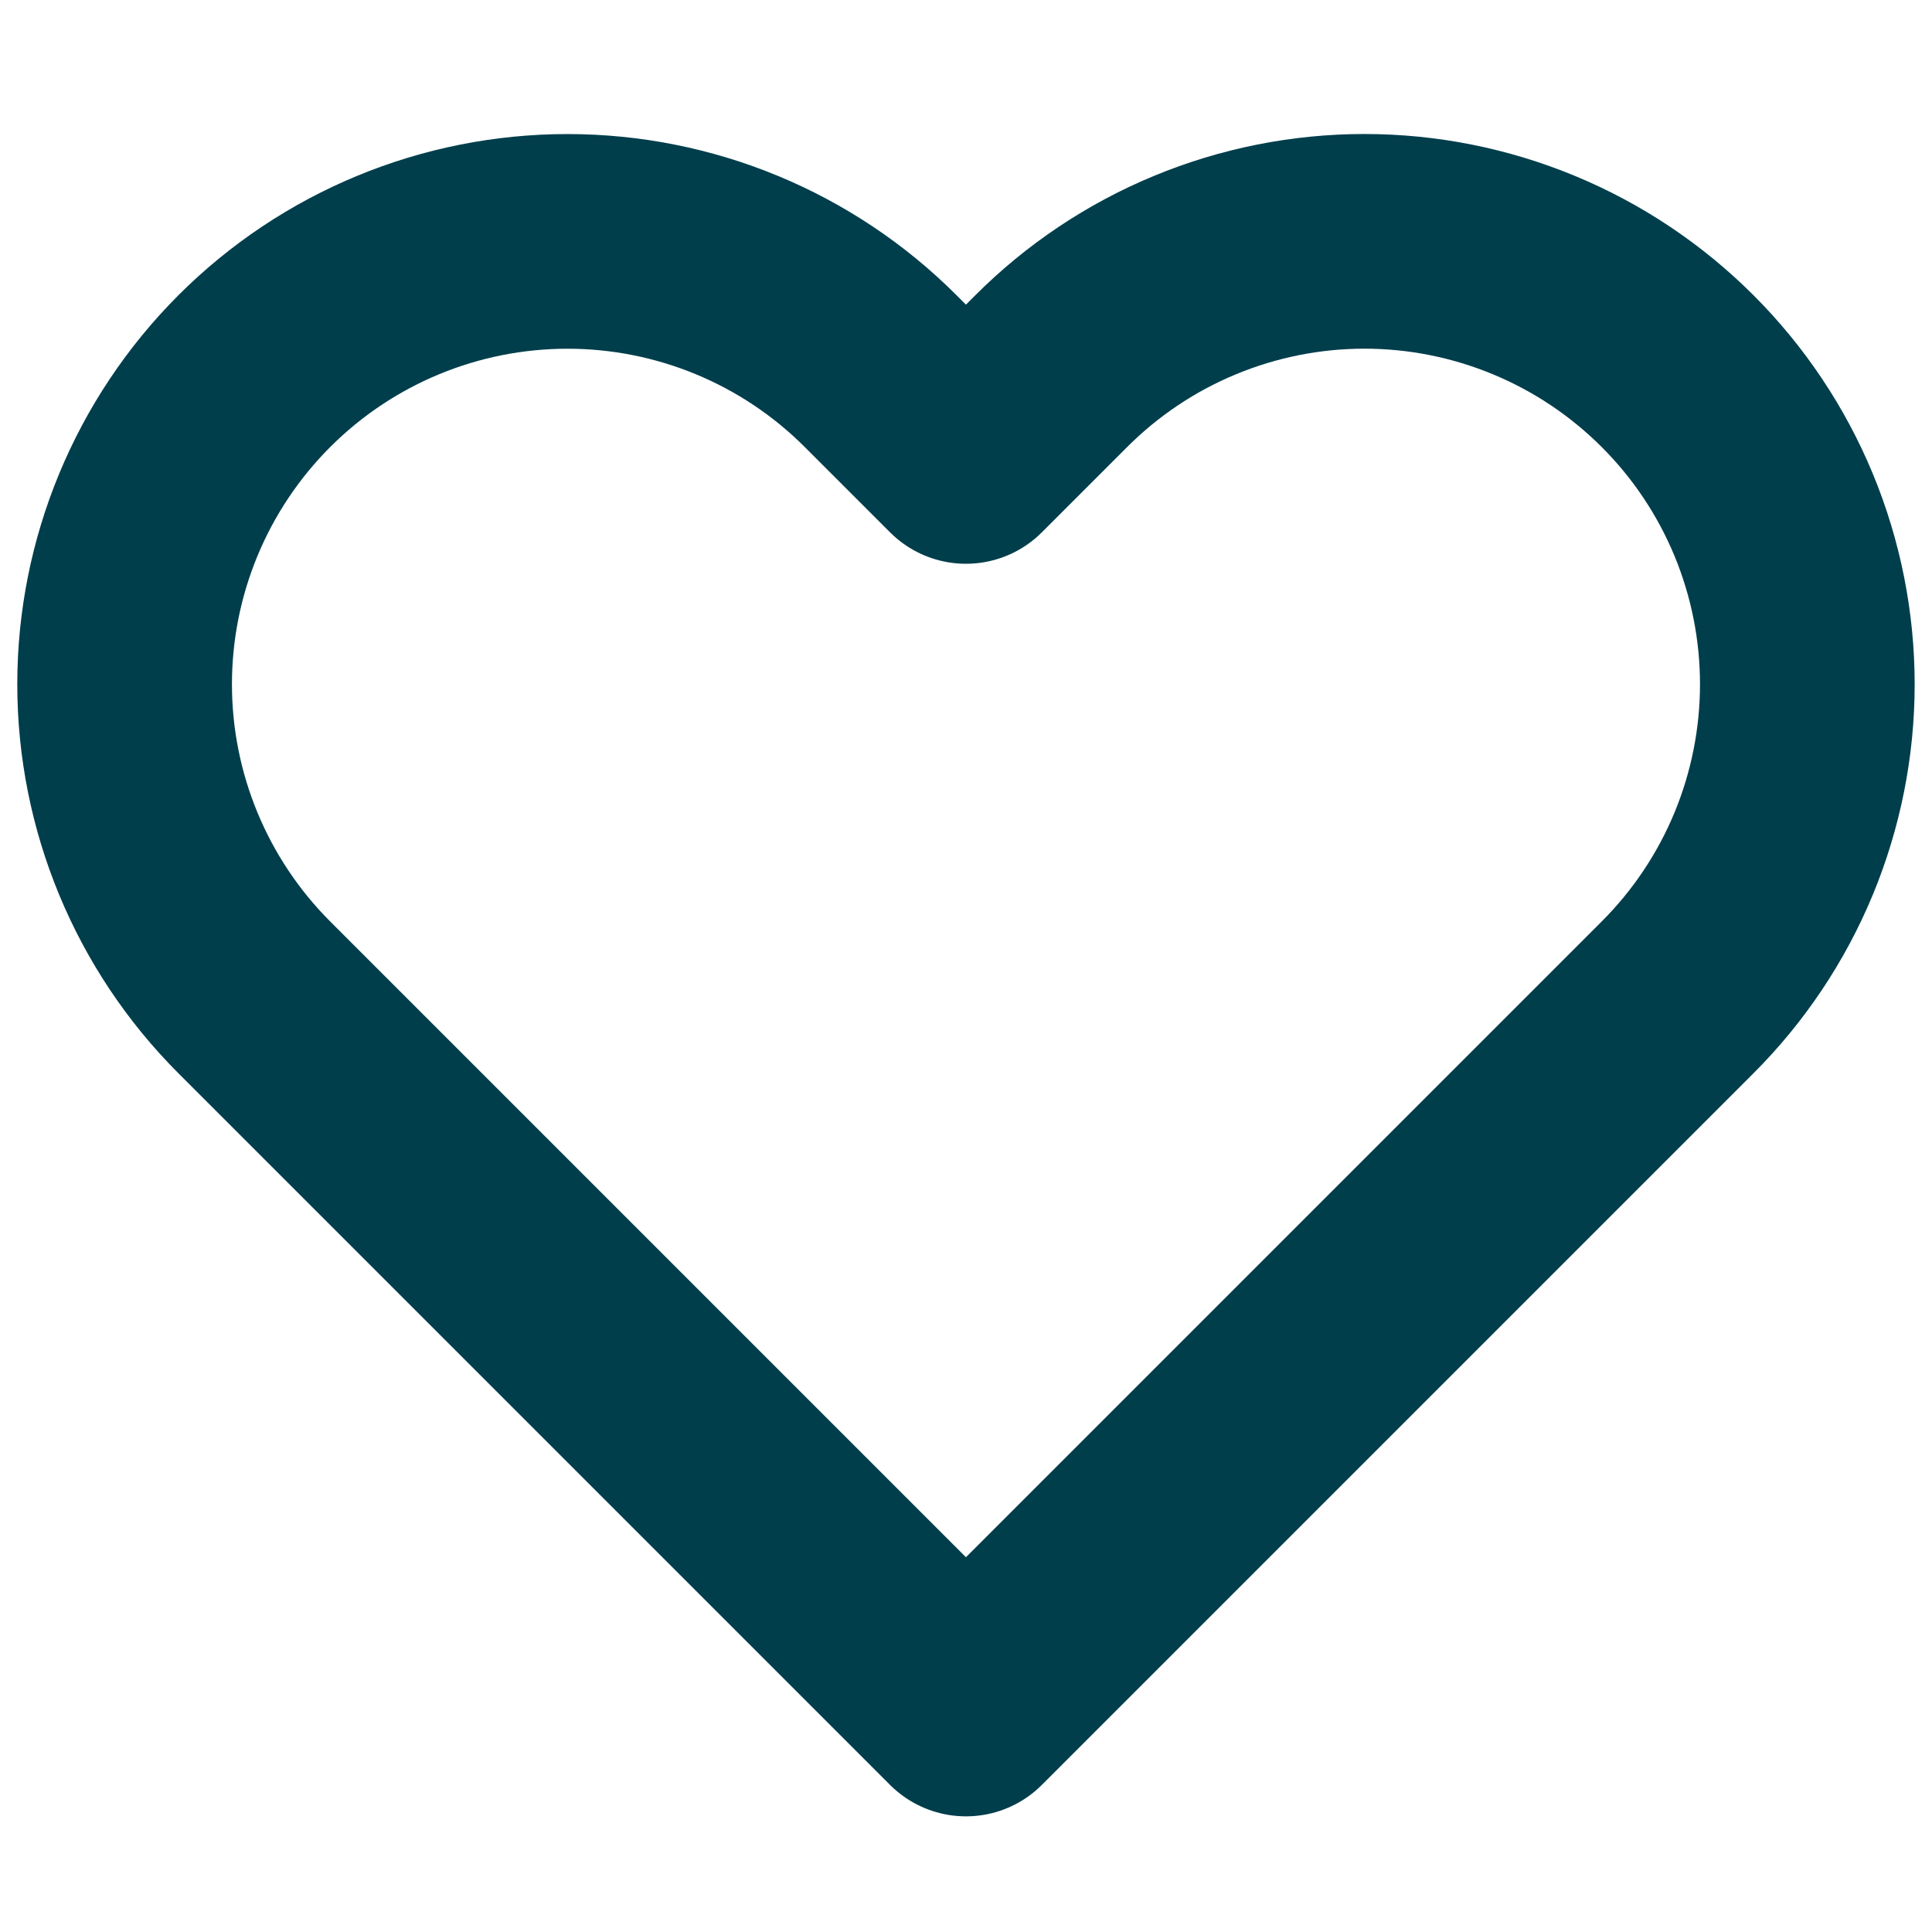 <?xml version="1.0" encoding="UTF-8"?> <svg xmlns="http://www.w3.org/2000/svg" width="36" height="36" viewBox="0 0 36 36" fill="none"><path d="M31.259 6.915C30.493 6.149 29.583 5.54 28.582 5.126C27.581 4.711 26.508 4.497 25.424 4.497C24.34 4.497 23.267 4.711 22.266 5.126C21.265 5.54 20.355 6.149 19.589 6.915L17.999 8.505L16.409 6.915C14.862 5.367 12.763 4.498 10.574 4.498C8.386 4.498 6.287 5.367 4.739 6.915C3.192 8.463 2.322 10.561 2.322 12.75C2.322 14.938 3.192 17.038 4.739 18.585L17.999 31.845L31.259 18.585C32.026 17.819 32.634 16.909 33.049 15.908C33.463 14.907 33.677 13.834 33.677 12.75C33.677 11.666 33.463 10.593 33.049 9.592C32.634 8.591 32.026 7.681 31.259 6.915Z" stroke="#003E4C" stroke-width="4" stroke-linecap="round" stroke-linejoin="round"></path></svg> 